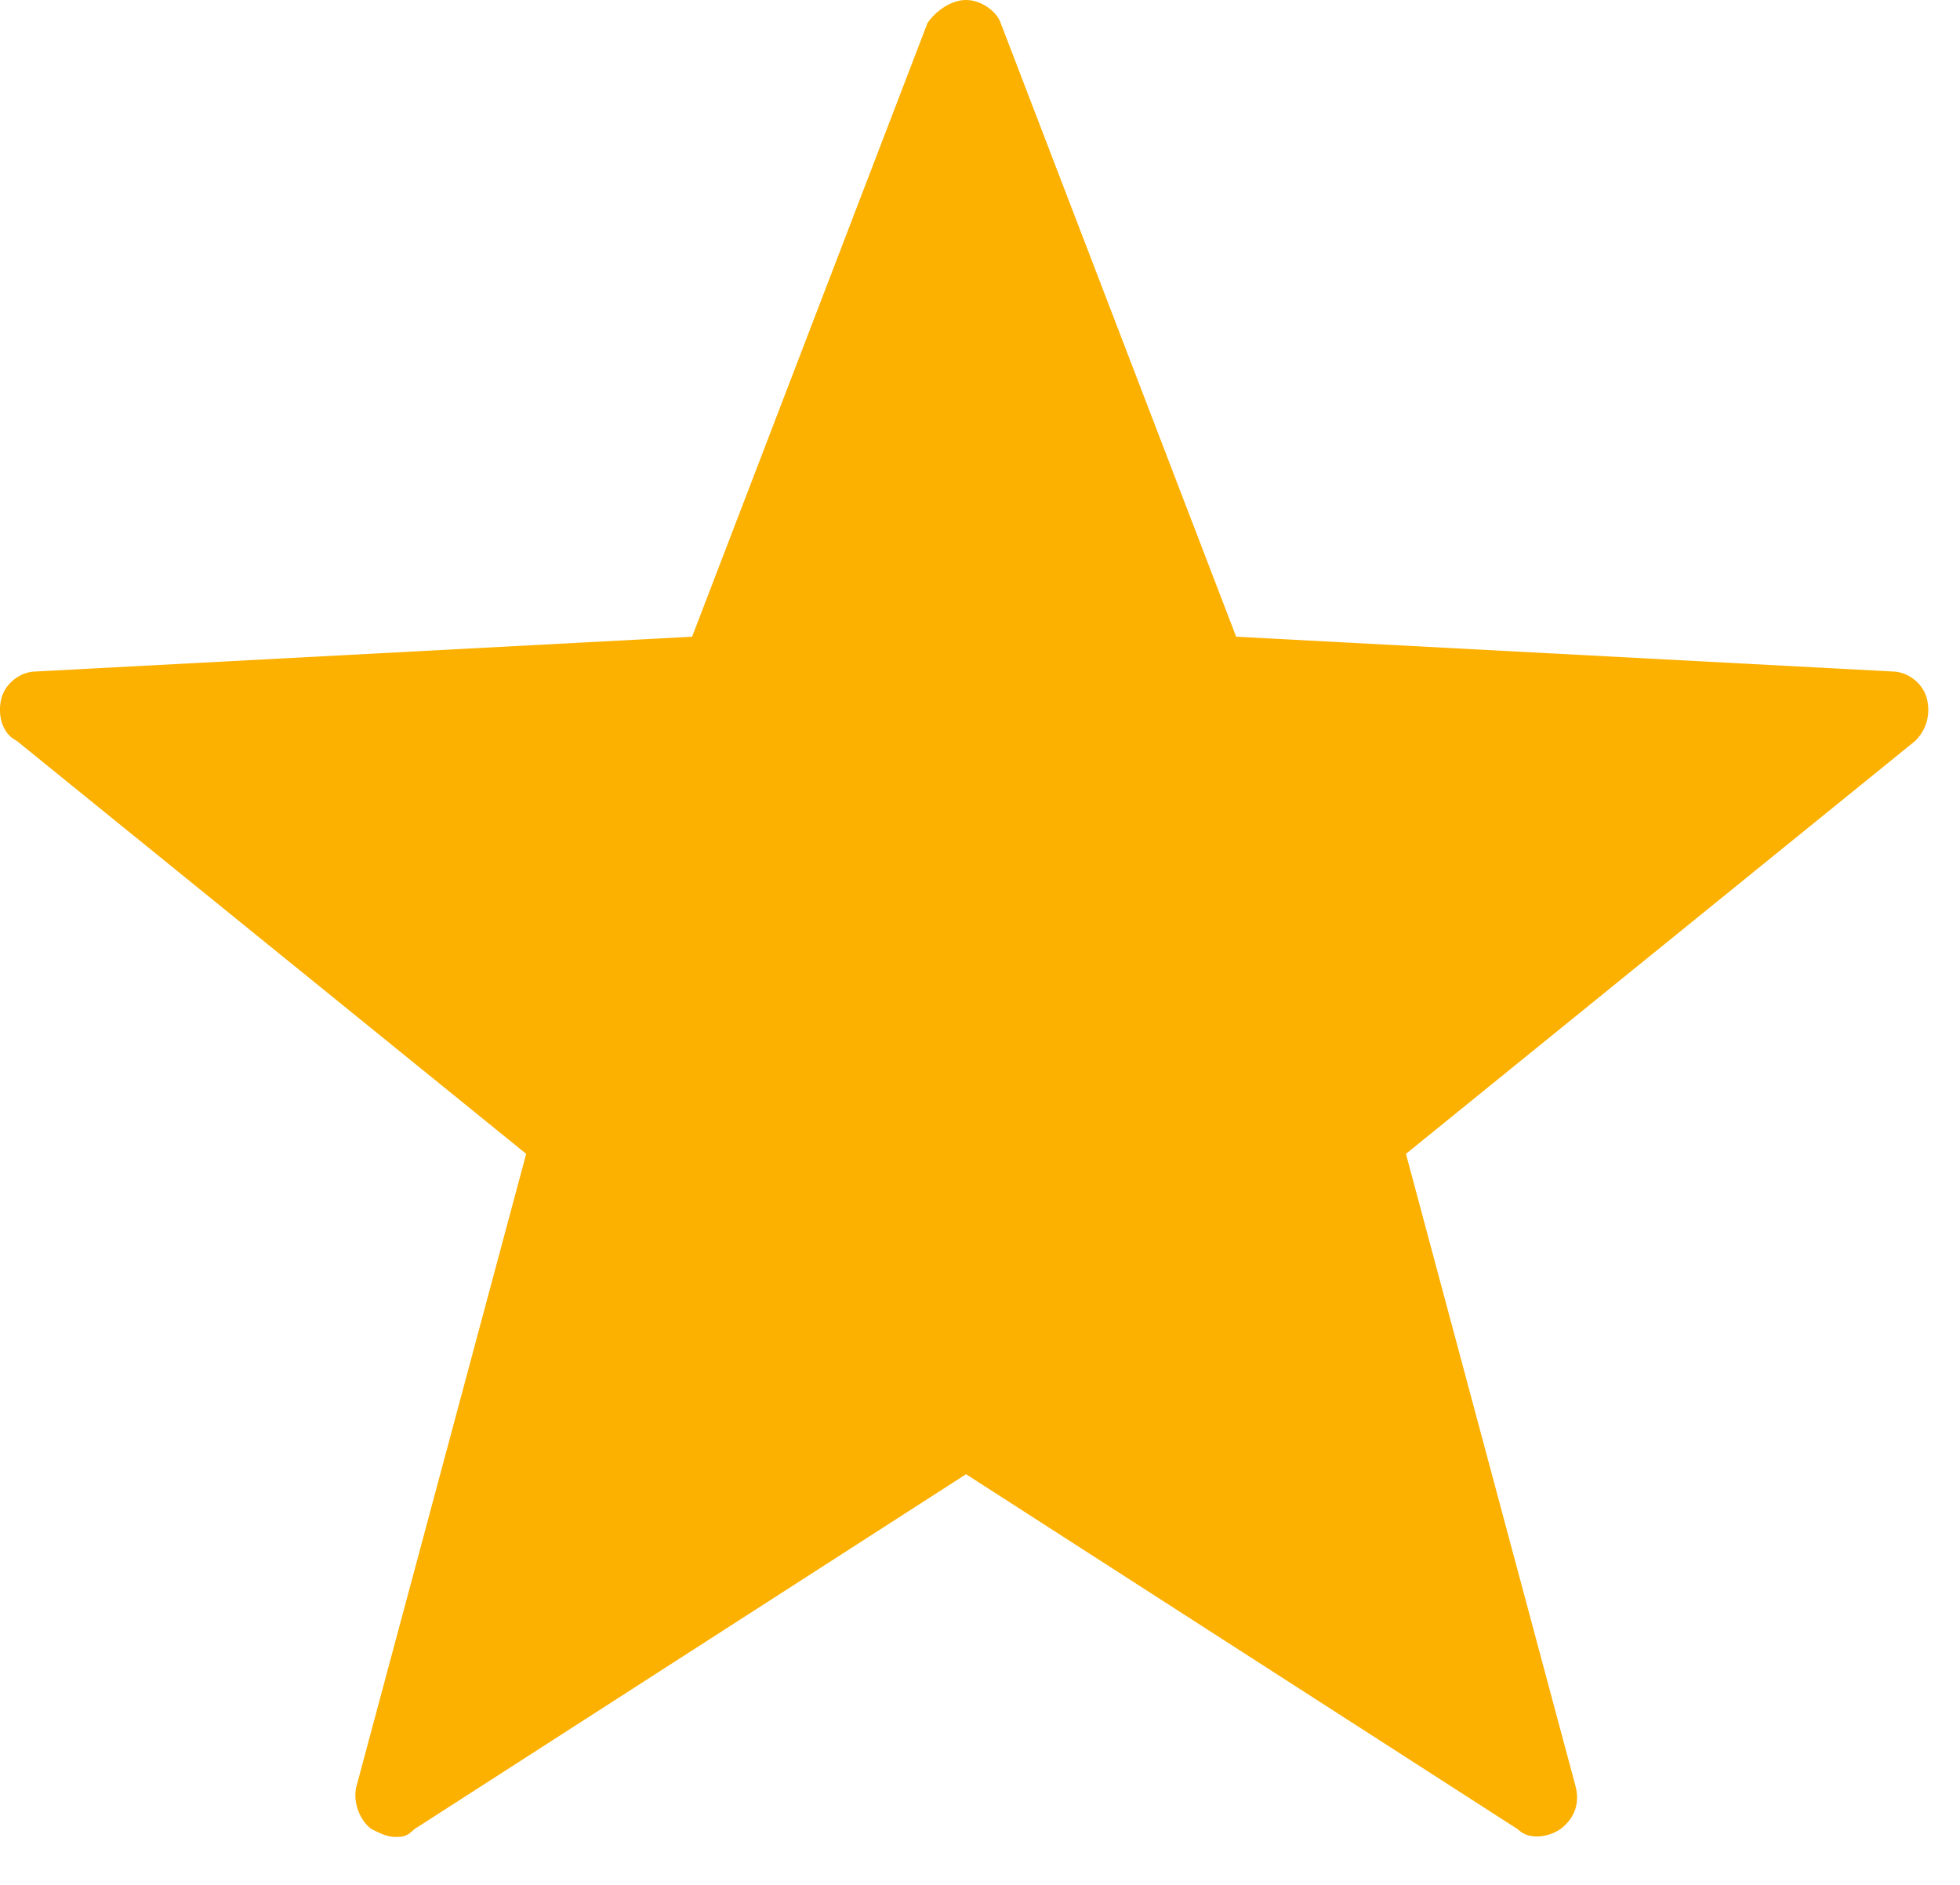 
<svg width="26px" height="25px" viewBox="0 0 26 25" version="1.1" xmlns="http://www.w3.org/2000/svg" xmlns:xlink="http://www.w3.org/1999/xlink">
    <g id="New-Reviews" stroke="none" stroke-width="1" fill="none" fill-rule="evenodd">
        <g id="EZGoCars-Web-App-Step-1-nothing-selected-Copy-3" transform="translate(-258, -5555)" fill="#FCB000" fill-rule="nonzero">
            <g id="icons8-star" transform="translate(258, 5555)">
                <g id="Group-5" transform="translate(0, -0)">
                    <path d="M5.239,24.364 C5.137,24.364 5.035,24.313 4.932,24.262 C4.779,24.159 4.676,23.903 4.727,23.699 L6.98,15.304 L0.223,9.827 C0.018,9.725 -0.033,9.469 0.018,9.264 C0.07,9.06 0.274,8.906 0.479,8.906 L9.181,8.445 L12.303,0.307 C12.405,0.154 12.61,2.27373675e-13 12.815,2.27373675e-13 C13.019,2.27373675e-13 13.224,0.154 13.275,0.307 L16.398,8.445 L25.099,8.906 C25.304,8.906 25.508,9.06 25.56,9.264 C25.611,9.469 25.56,9.674 25.406,9.827 L18.65,15.304 L20.902,23.699 C20.953,23.903 20.902,24.108 20.697,24.262 C20.544,24.364 20.288,24.415 20.134,24.262 L12.815,19.553 L5.495,24.262 C5.393,24.364 5.342,24.364 5.239,24.364 Z" id="Path"></path>
                </g>
            </g>
        </g>
    </g>
</svg>